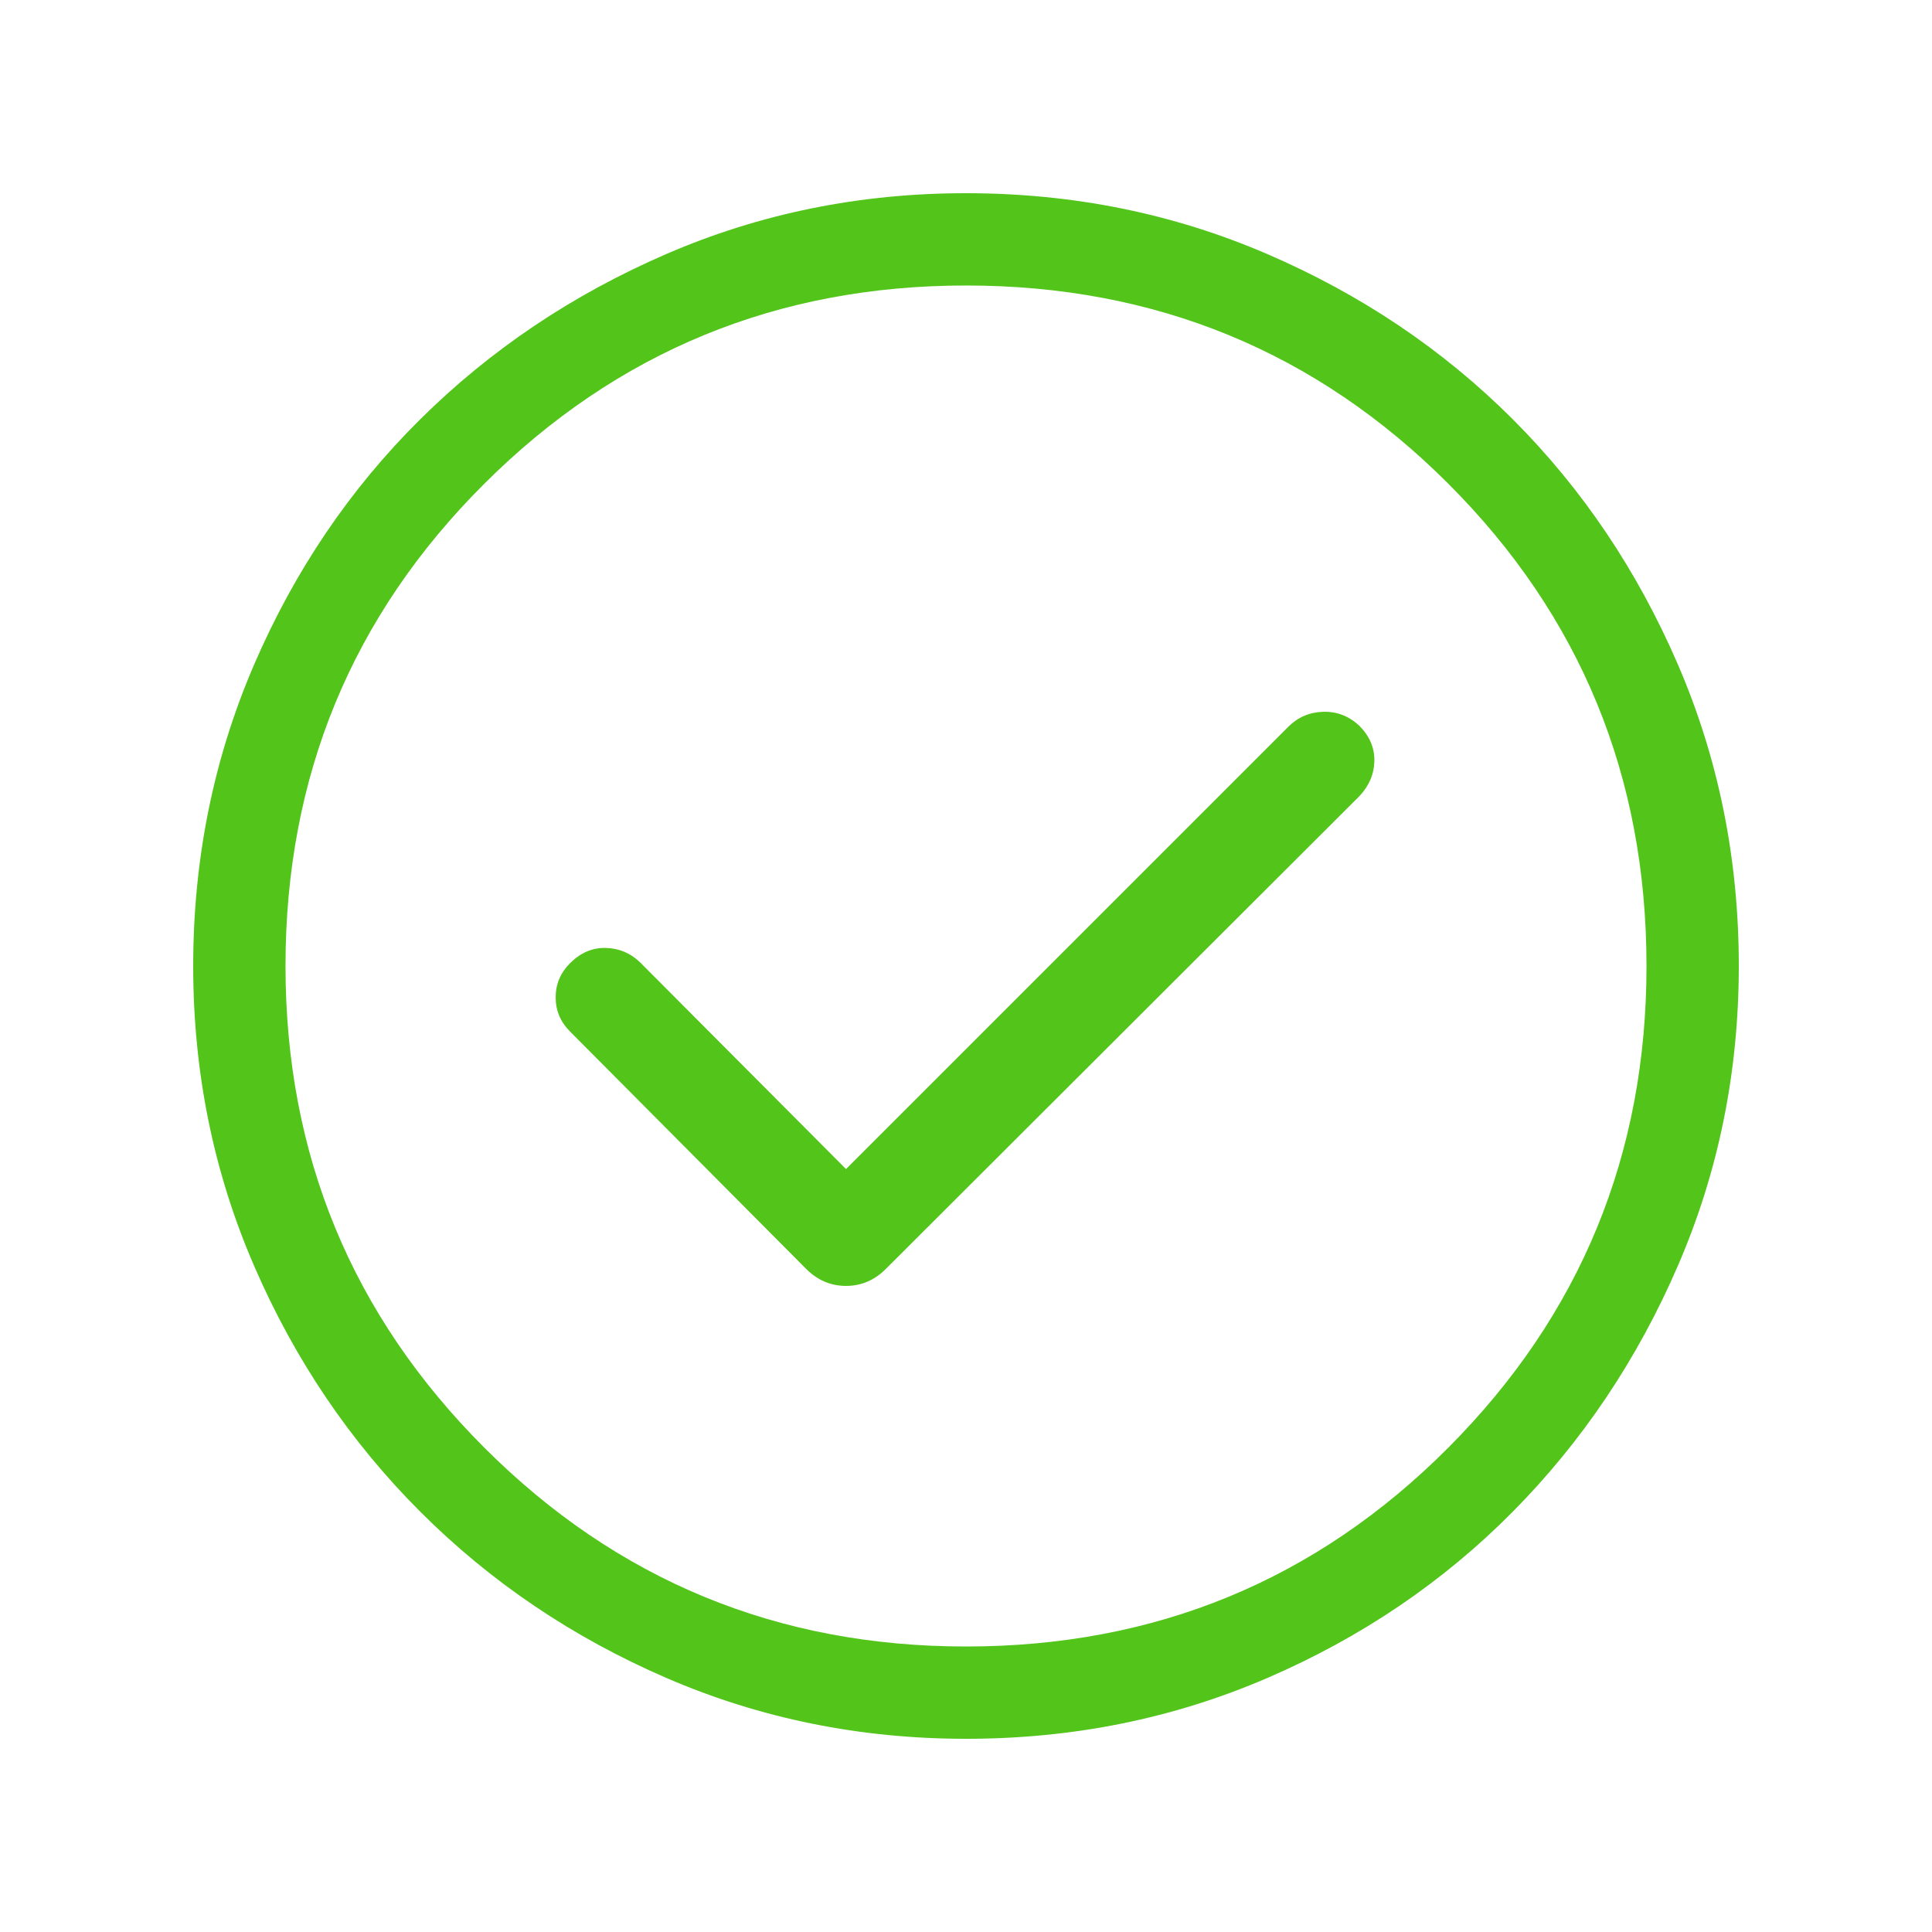 <svg xmlns="http://www.w3.org/2000/svg" xmlns:xlink="http://www.w3.org/1999/xlink" fill="none" version="1.1" width="80" height="80" viewBox="0 0 80 80"><defs><clipPath id="master_svg0_3_600"><rect x="0" y="0" width="80" height="80" rx="0"/></clipPath></defs><g clip-path="url(#master_svg0_3_600)"><g><path d="M35.032,48.408L26.487,39.832Q25.891,39.268,25.072,39.252Q24.253,39.236,23.605,39.883Q23.009,40.479,23.009,41.299Q23.009,42.118,23.605,42.714L33.328,52.489Q34.053,53.247,35.032,53.247Q36.01,53.247,36.735,52.489L56.279,32.978Q56.894,32.33,56.91,31.511Q56.926,30.692,56.279,30.044Q55.631,29.448,54.785,29.474Q53.94,29.5,53.344,30.096L35.032,48.408ZM40.006,72Q33.419,72,27.593,69.48Q21.768,66.961,17.405,62.599Q13.041,58.238,10.521,52.415Q8,46.593,8,40.006Q8,33.367,10.52,27.525Q13.039,21.684,17.4,17.363Q21.762,13.041,27.585,10.521Q33.407,8,39.994,8Q46.633,8,52.475,10.52Q58.316,13.039,62.637,17.358Q66.959,21.678,69.479,27.517Q72,33.355,72,39.994Q72,46.581,69.48,52.407Q66.961,58.232,62.642,62.595Q58.322,66.959,52.483,69.479Q46.645,72,40.006,72ZM40,68.178Q51.764,68.178,59.971,59.945Q68.178,51.712,68.178,40Q68.178,28.236,59.971,20.029Q51.764,11.822,40,11.822Q28.288,11.822,20.055,20.029Q11.822,28.236,11.822,40Q11.822,51.712,20.055,59.945Q28.288,68.178,40,68.178Z" fill="#52C41A" fill-opacity="1"/></g></g></svg>